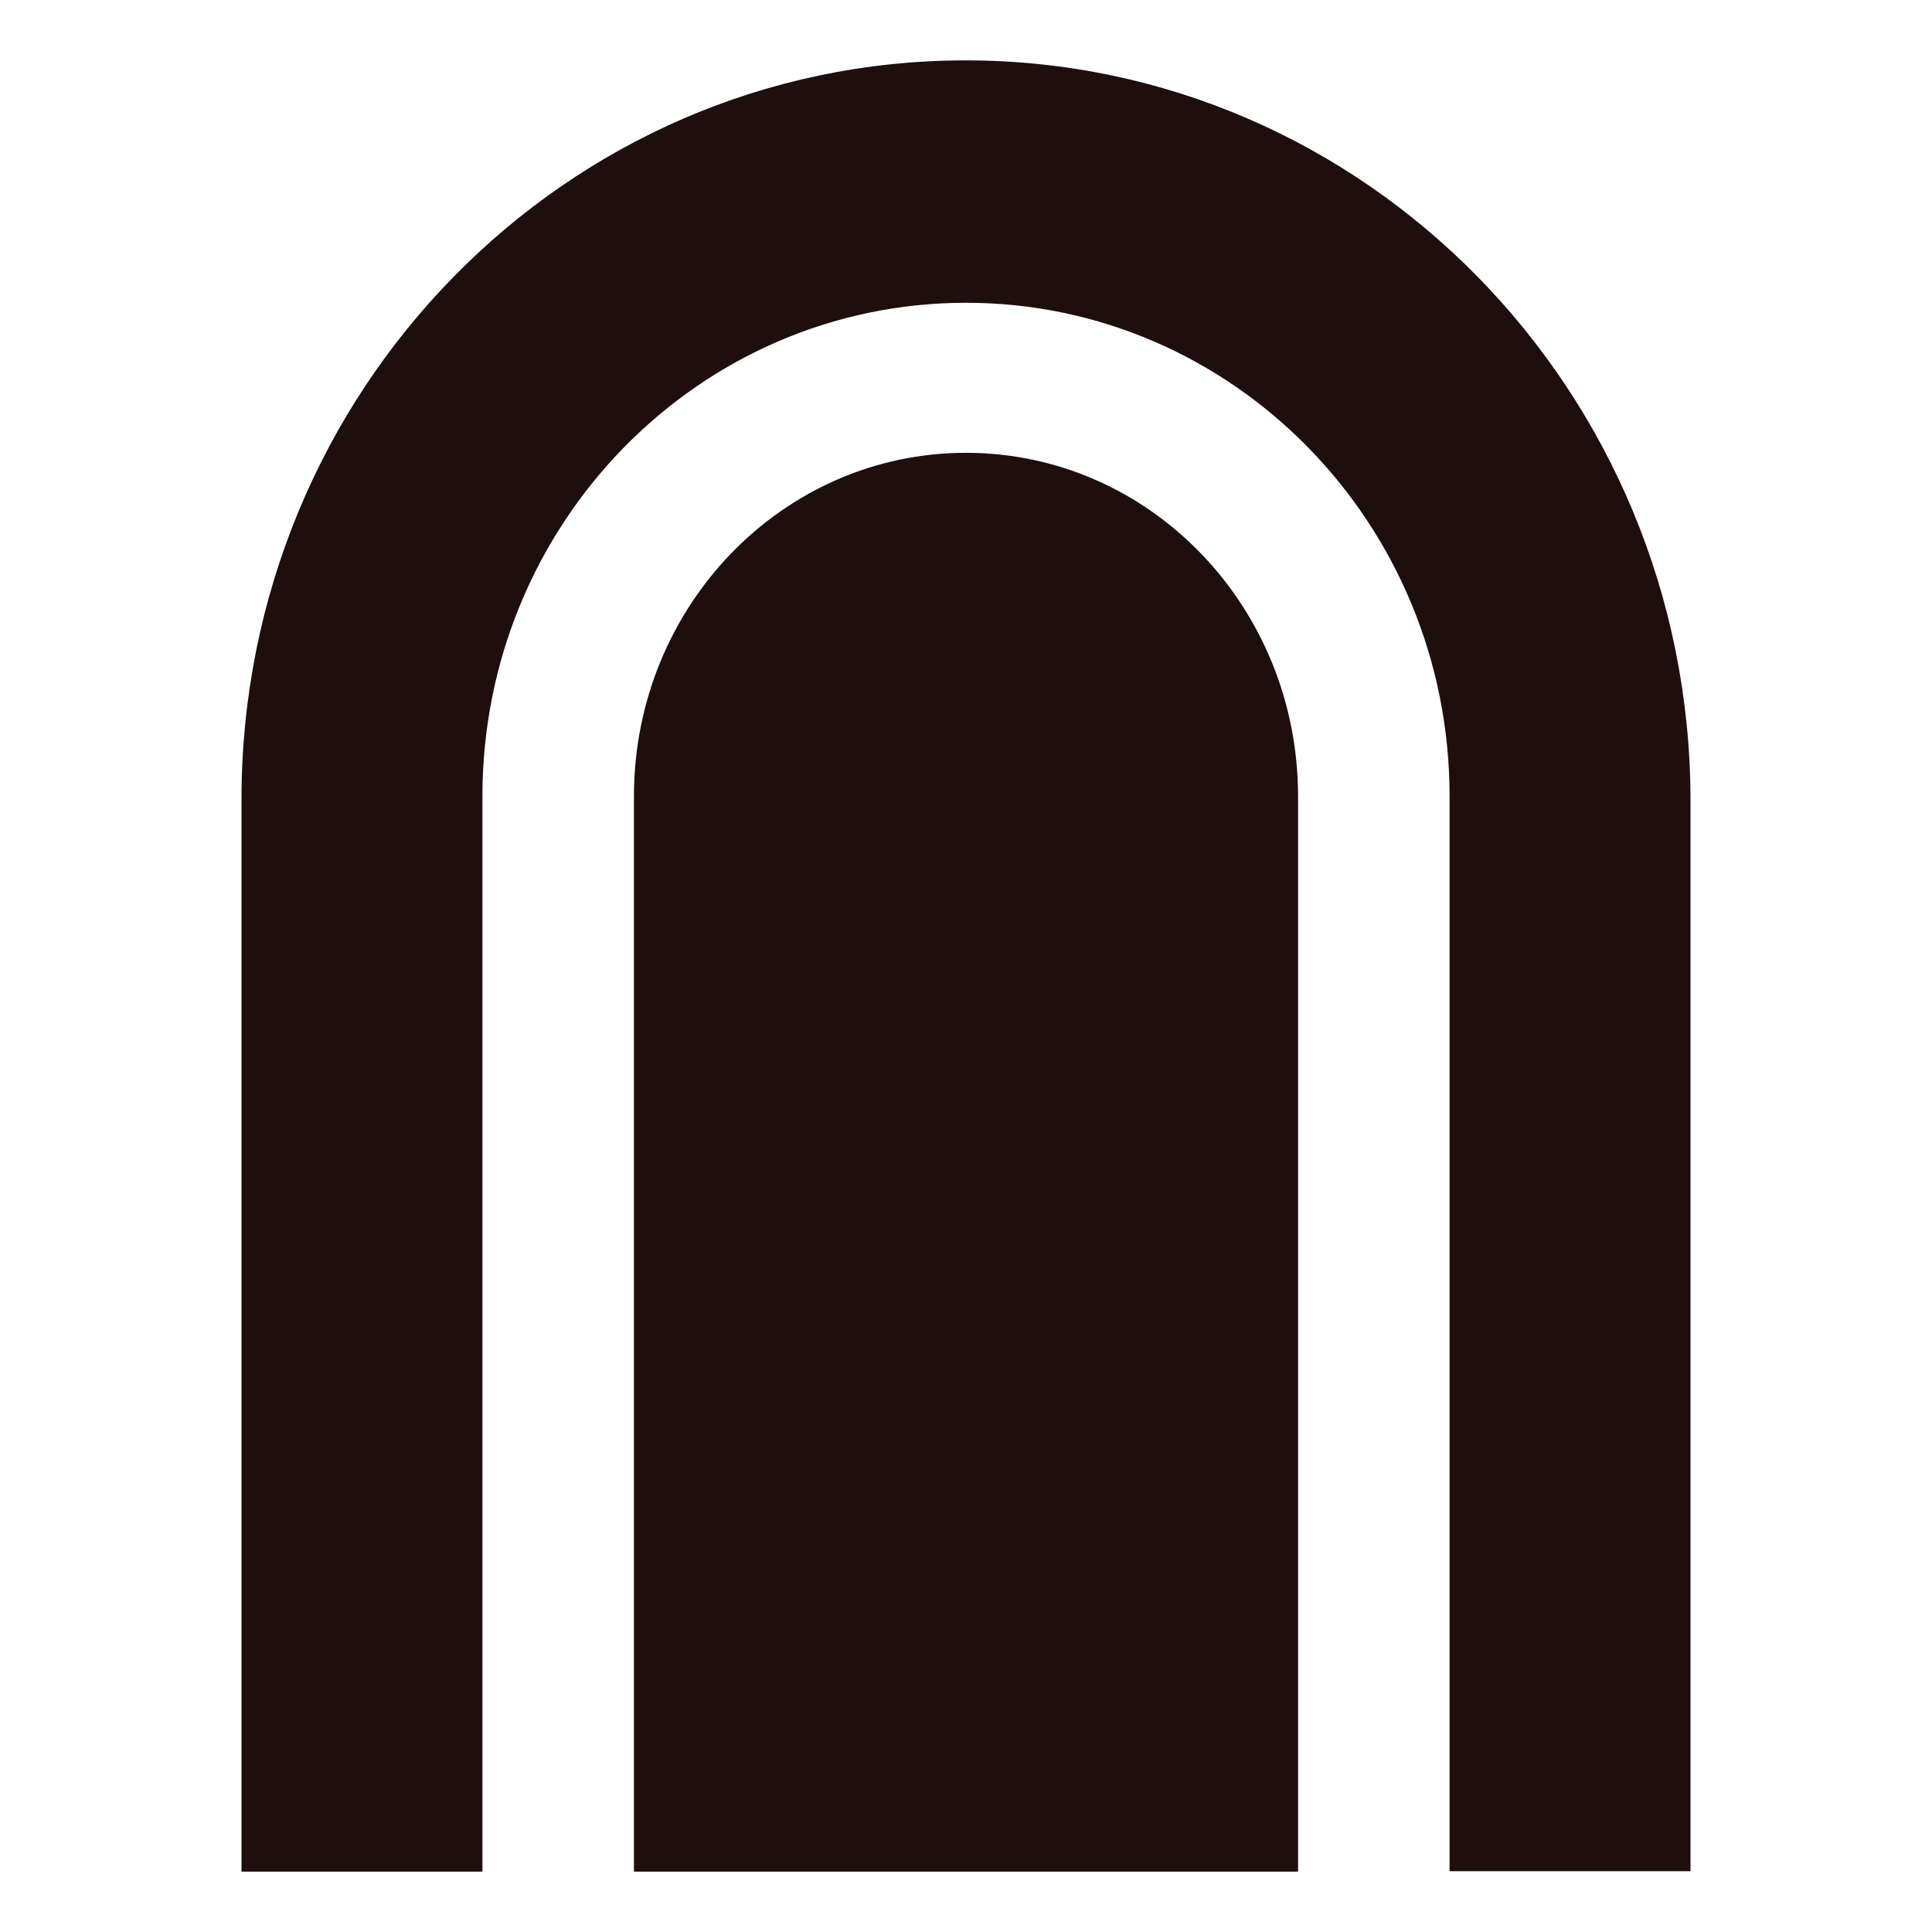 <svg width="64" height="64" viewBox="0 0 64 64" fill="none" xmlns="http://www.w3.org/2000/svg">
<path d="M31.986 2C18.74 2 8 12.96 8 26.477V62H15.981V26.376C15.981 17.355 23.146 10.03 32 10.03C40.84 10.03 48.019 17.341 48.019 26.376V61.986H56V26.477C55.972 12.96 45.232 2 31.986 2Z" fill="#1E0E0E"/>
<path d="M43 62H21V26.383C21 20.092 25.921 15 32 15C38.079 15 43 20.092 43 26.383V62Z" fill="#1E0E0E"/>
</svg>
